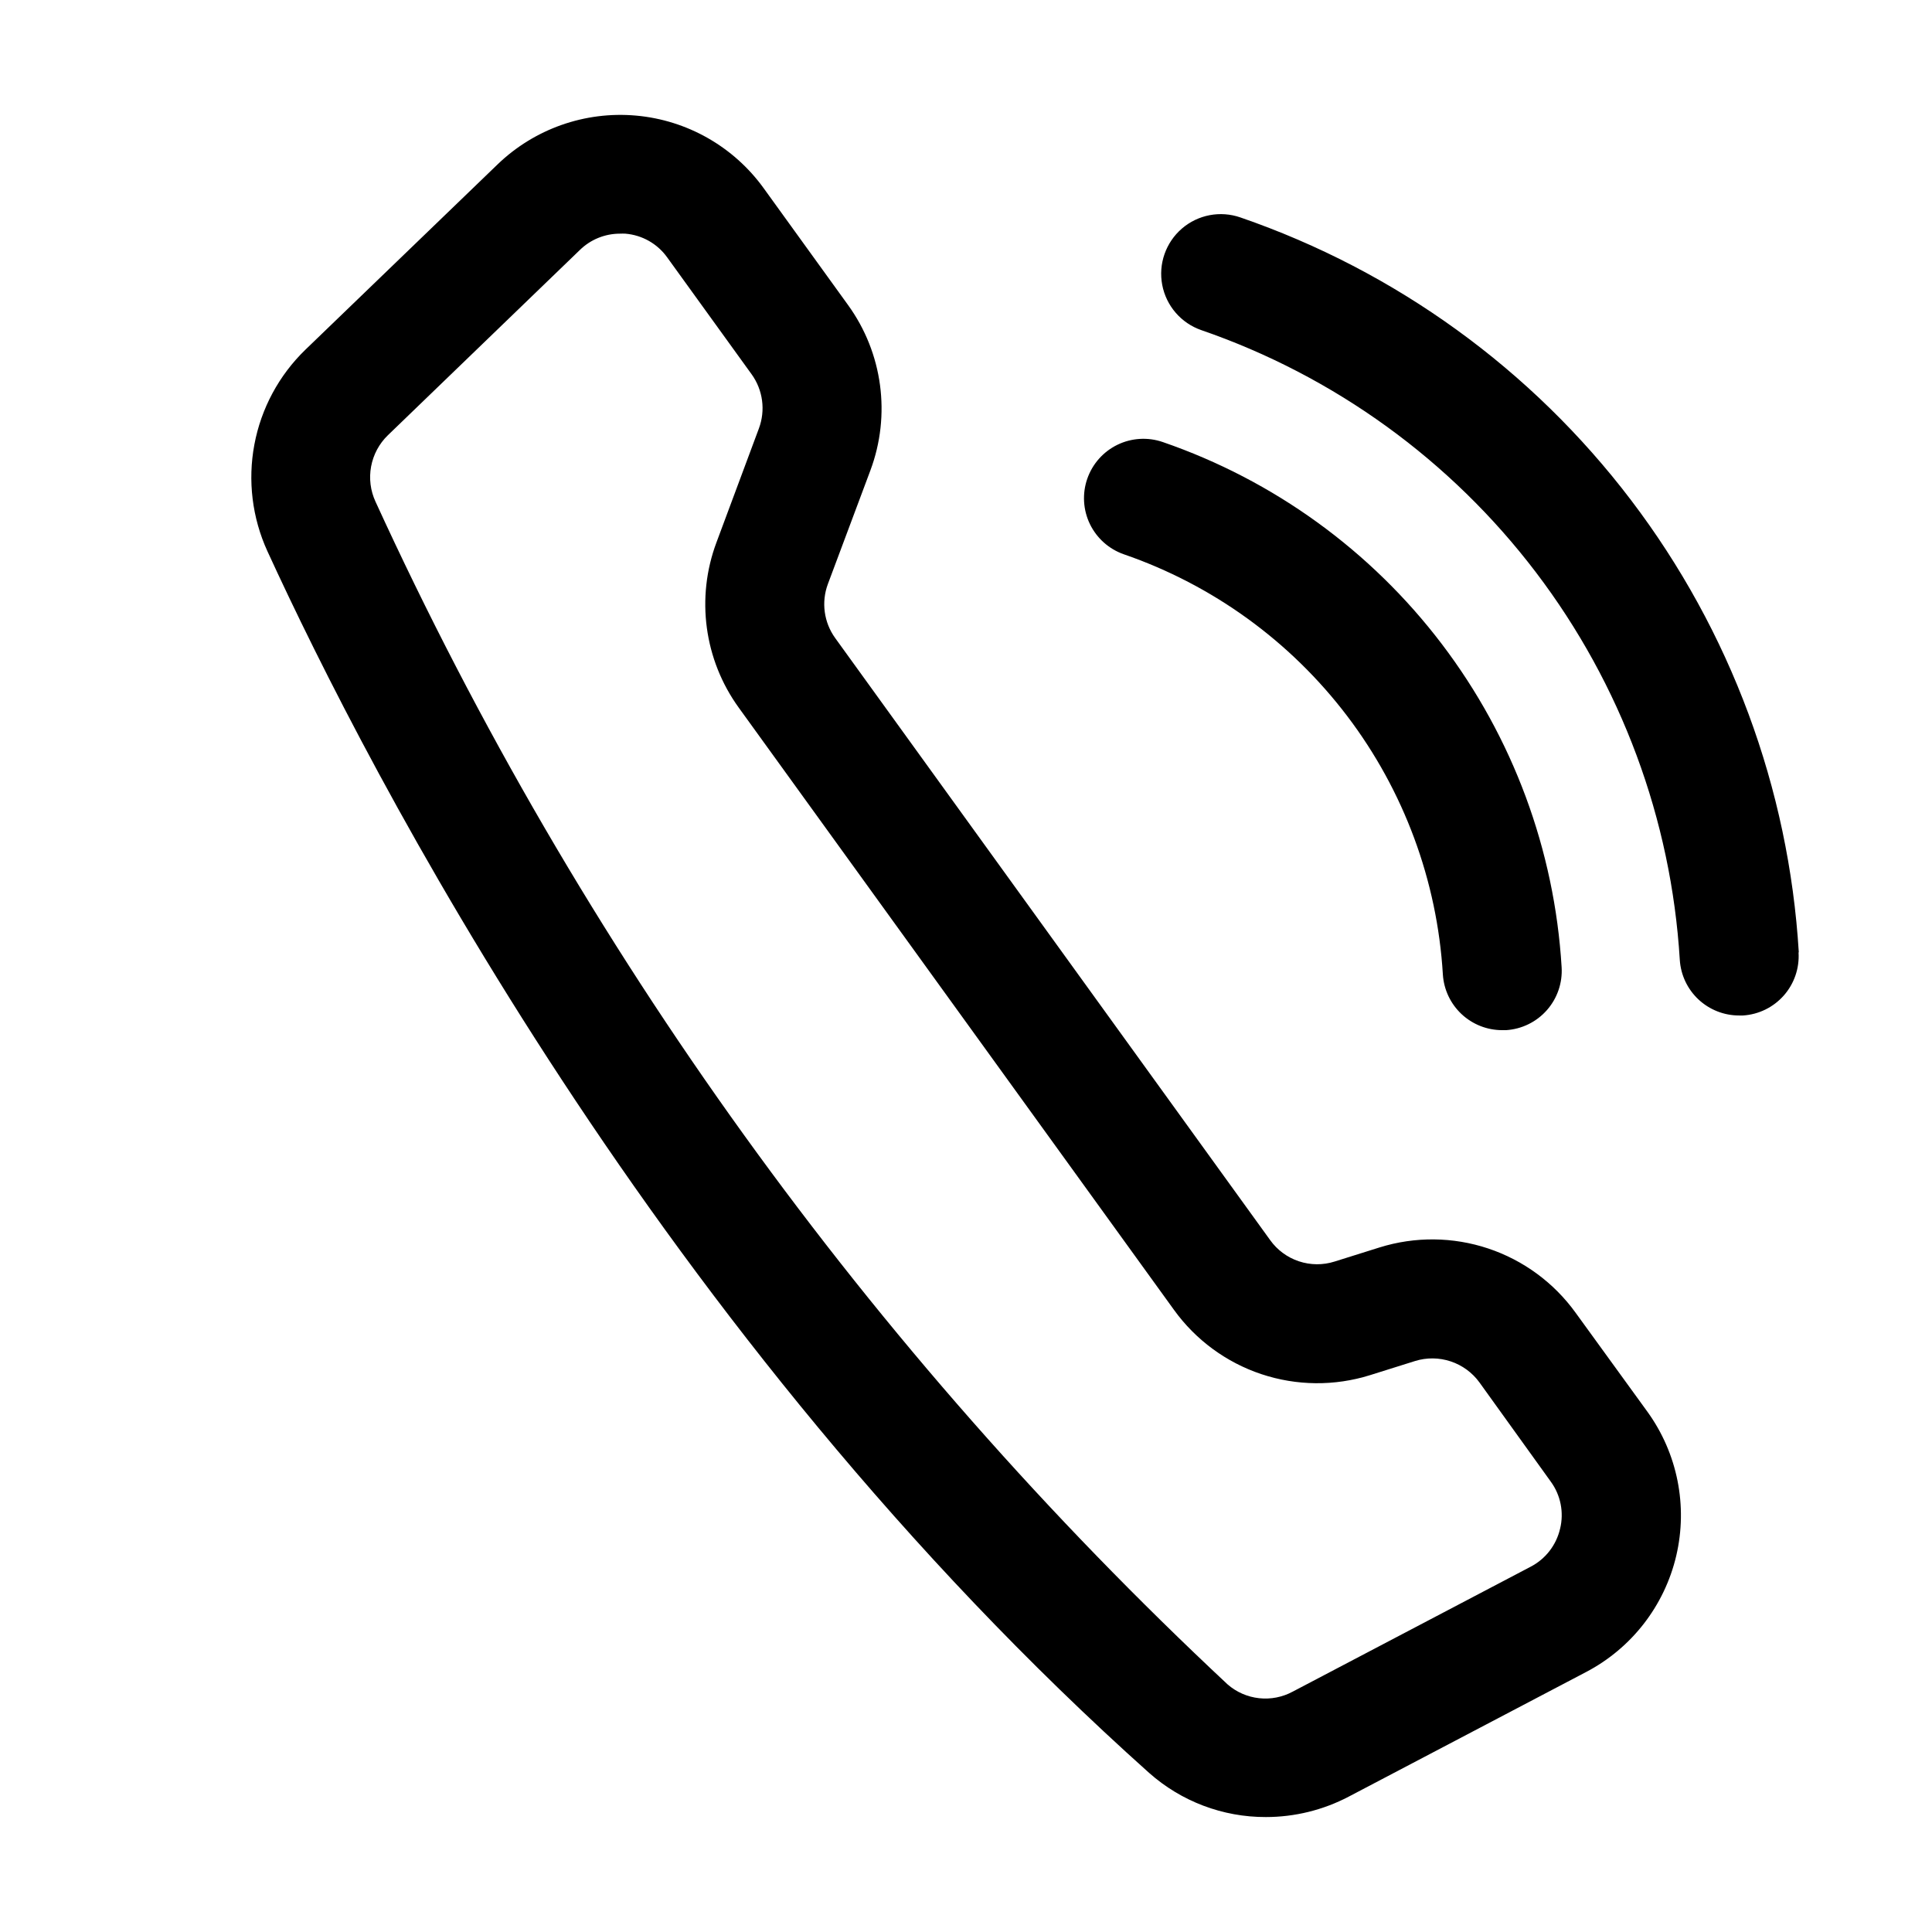 <?xml version="1.0" encoding="UTF-8"?>
<!-- Uploaded to: SVG Repo, www.svgrepo.com, Generator: SVG Repo Mixer Tools -->
<svg fill="#000000" width="800px" height="800px" version="1.1" viewBox="144 144 512 512" xmlns="http://www.w3.org/2000/svg">
 <path d="m561.56 491.9c-5.75-7.973-13.859-13.934-23.184-17.043-9.324-3.106-19.387-3.203-28.77-0.277l-11.934 3.746c-3.082 0.977-6.391 0.953-9.457-0.07-3.066-1.02-5.731-2.984-7.609-5.613l-115.25-159.52c-3.019-4.16-3.754-9.559-1.953-14.371l11.258-30.086v-0.004c5.488-14.68 3.266-31.133-5.922-43.828l-22.355-30.953c-7.953-11.016-20.297-18.039-33.832-19.246-13.531-1.207-26.922 3.516-36.703 12.945l-50.945 49.125c-6.984 6.769-11.699 15.539-13.492 25.102-1.797 9.559-0.586 19.441 3.461 28.285 26.844 58.504 103.34 207.18 233.66 323.75h0.004c8.523 7.566 19.535 11.73 30.934 11.695 7.641 0 15.168-1.852 21.934-5.398l62.977-33.062c12.027-6.316 20.723-17.539 23.836-30.766 3.109-13.223 0.332-27.148-7.621-38.164zm-4.125 57.227c-1.004 4.367-3.887 8.066-7.871 10.109l-62.977 33.062c-2.727 1.473-5.832 2.082-8.914 1.742-3.078-0.336-5.984-1.605-8.324-3.633-94.977-88.773-171.69-195.25-225.83-313.45-1.348-2.91-1.758-6.164-1.176-9.316 0.586-3.156 2.133-6.051 4.434-8.285l50.887-49.105c2.836-2.777 6.652-4.332 10.625-4.328 0.477-0.023 0.957-0.023 1.434 0 4.445 0.363 8.508 2.664 11.098 6.297l22.355 30.953h0.004c3.004 4.168 3.731 9.559 1.934 14.375l-11.238 30.18c-5.5 14.68-3.277 31.137 5.918 43.832l115.31 159.55c5.746 7.977 13.855 13.941 23.18 17.051 9.328 3.109 19.395 3.203 28.777 0.27l11.934-3.746v-0.004c3.082-0.957 6.391-0.922 9.453 0.098 3.066 1.02 5.734 2.973 7.629 5.586l18.895 26.277c2.621 3.594 3.527 8.164 2.469 12.484zm63.195-152.72 0.004 0.004c0.262 4.164-1.141 8.266-3.902 11.398-2.762 3.133-6.652 5.043-10.82 5.305h-1.008c-4.008 0.008-7.871-1.516-10.797-4.254-2.926-2.742-4.695-6.496-4.945-10.5-2.273-37.238-15.539-72.969-38.113-102.67-22.574-29.707-53.449-52.051-88.723-64.215-5.332-1.859-9.266-6.422-10.324-11.969-1.055-5.547 0.93-11.234 5.203-14.926 4.277-3.688 10.195-4.812 15.527-2.953 41.16 14.188 77.184 40.262 103.52 74.926 26.34 34.664 41.805 76.355 44.445 119.81zm-188.5-125.51c1.363-3.949 4.238-7.195 7.992-9.023 3.758-1.828 8.086-2.086 12.035-0.723 29.402 10.137 55.141 28.77 73.953 53.539 18.812 24.766 29.859 54.559 31.734 85.605 0.262 4.172-1.141 8.273-3.906 11.406-2.762 3.133-6.66 5.039-10.828 5.301h-0.992c-4.012 0.008-7.875-1.52-10.801-4.262-2.926-2.746-4.695-6.504-4.945-10.508-1.492-24.844-10.324-48.688-25.379-68.508-15.055-19.82-35.648-34.727-59.18-42.836-3.93-1.375-7.156-4.25-8.973-7.996-1.812-3.746-2.07-8.062-0.711-11.996z"/>
</svg>